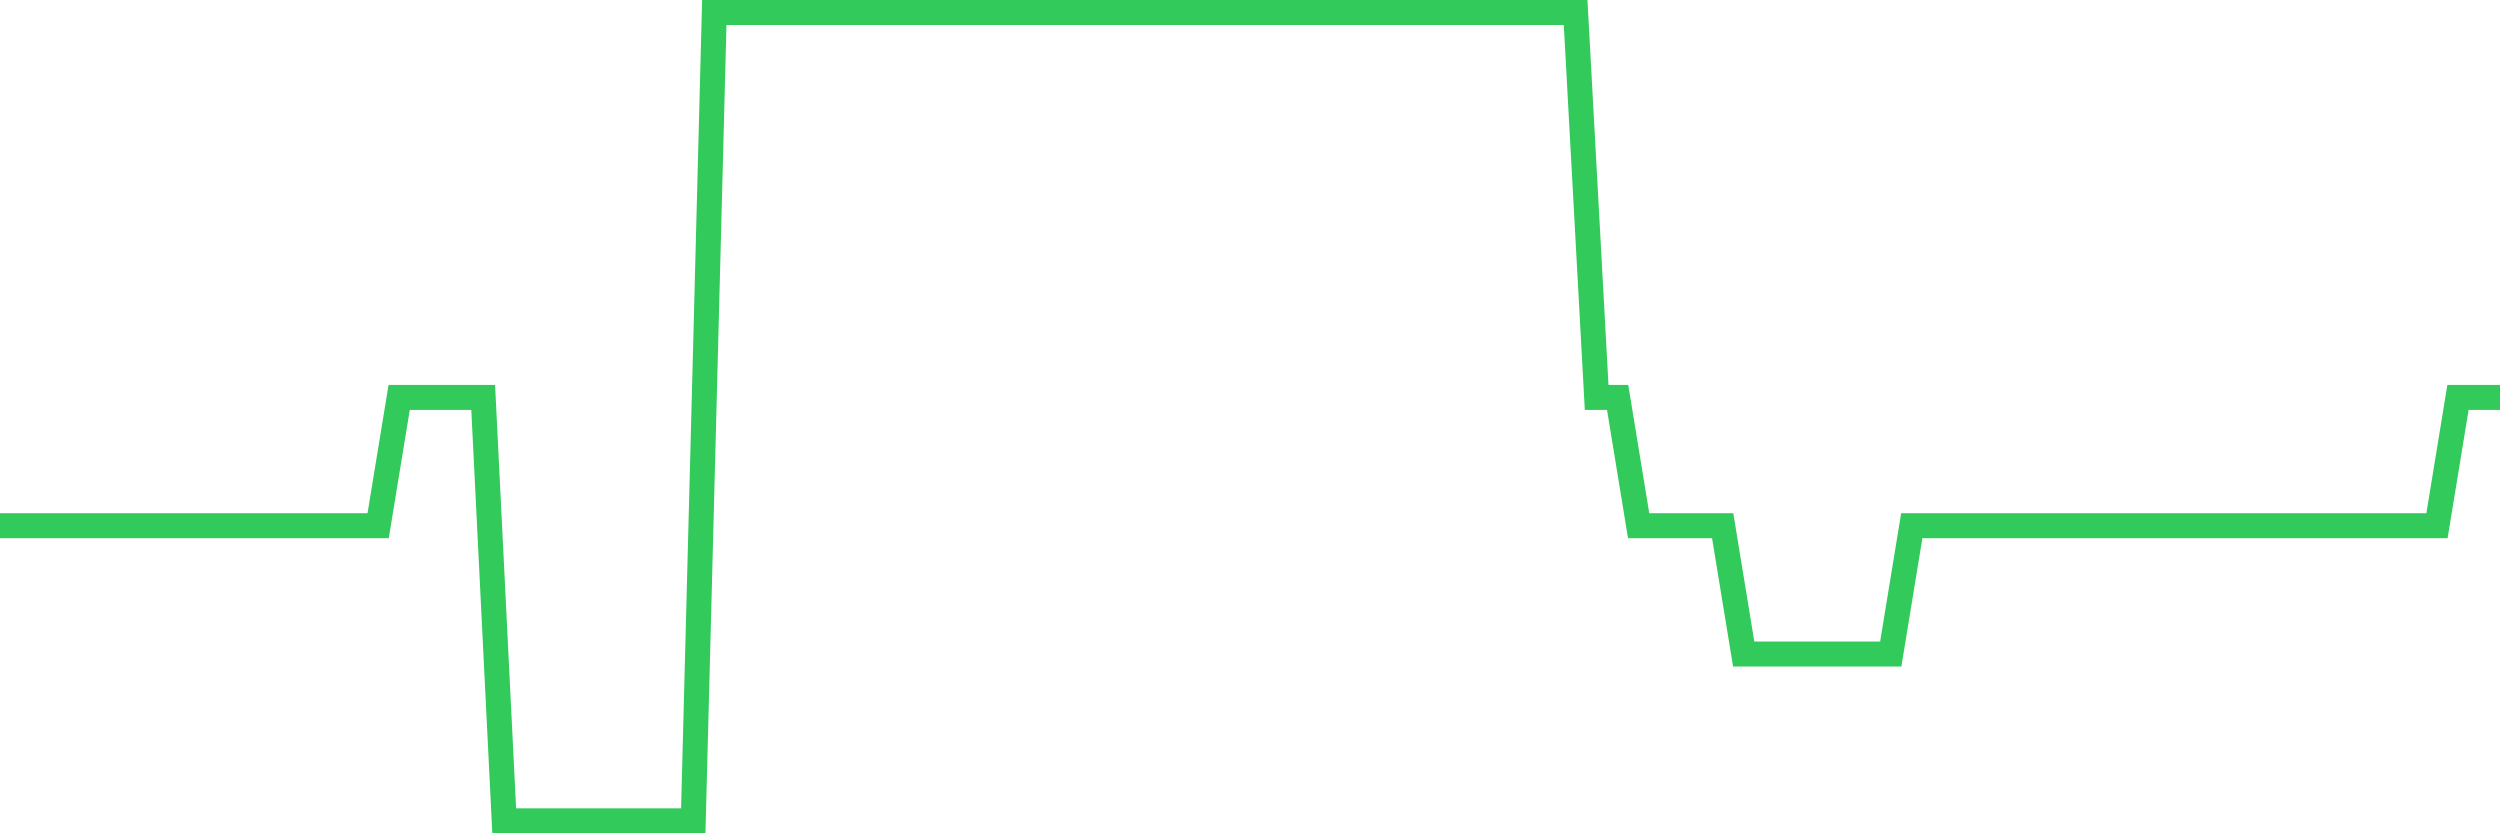 <svg
  xmlns="http://www.w3.org/2000/svg"
  xmlns:xlink="http://www.w3.org/1999/xlink"
  width="120"
  height="40"
  viewBox="0 0 120 40"
  preserveAspectRatio="none"
>
  <polyline
    points="0,25.235 1.008,25.235 2.017,25.235 3.025,25.235 4.034,25.235 5.042,25.235 6.05,25.235 7.059,25.235 8.067,25.235 9.076,25.235 10.084,25.235 11.092,25.235 12.101,25.235 13.109,25.235 14.118,25.235 15.126,25.235 16.134,25.235 17.143,25.235 18.151,25.235 19.16,19.076 20.168,19.076 21.176,19.076 22.185,19.076 23.193,19.076 24.202,39.4 25.21,39.4 26.218,39.4 27.227,39.4 28.235,39.4 29.244,39.4 30.252,39.4 31.261,39.4 32.269,39.4 33.277,39.4 34.286,0.6 35.294,0.6 36.303,0.6 37.311,0.6 38.319,0.6 39.328,0.6 40.336,0.6 41.345,0.6 42.353,0.6 43.361,0.6 44.37,0.6 45.378,0.6 46.387,0.6 47.395,0.6 48.403,0.6 49.412,0.6 50.42,0.6 51.429,0.6 52.437,0.6 53.445,0.6 54.454,0.6 55.462,0.6 56.471,0.6 57.479,0.6 58.487,0.6 59.496,0.6 60.504,0.6 61.513,0.6 62.521,0.6 63.529,0.6 64.538,0.6 65.546,0.6 66.555,0.6 67.563,0.6 68.571,0.6 69.58,0.6 70.588,0.6 71.597,0.6 72.605,0.6 73.613,0.6 74.622,0.6 75.63,0.6 76.639,19.076 77.647,19.076 78.655,25.235 79.664,25.235 80.672,25.235 81.681,25.235 82.689,25.235 83.697,31.394 84.706,31.394 85.714,31.394 86.723,31.394 87.731,31.394 88.739,31.394 89.748,31.394 90.756,31.394 91.765,25.235 92.773,25.235 93.782,25.235 94.79,25.235 95.798,25.235 96.807,25.235 97.815,25.235 98.824,25.235 99.832,25.235 100.84,25.235 101.849,25.235 102.857,25.235 103.866,25.235 104.874,25.235 105.882,25.235 106.891,25.235 107.899,25.235 108.908,25.235 109.916,25.235 110.924,25.235 111.933,25.235 112.941,25.235 113.95,25.235 114.958,25.235 115.966,25.235 116.975,25.235 117.983,19.076 118.992,19.076 120,19.076"
    fill="none"
    stroke="#32ca5b"
    stroke-width="1.2"
  >
  </polyline>
</svg>